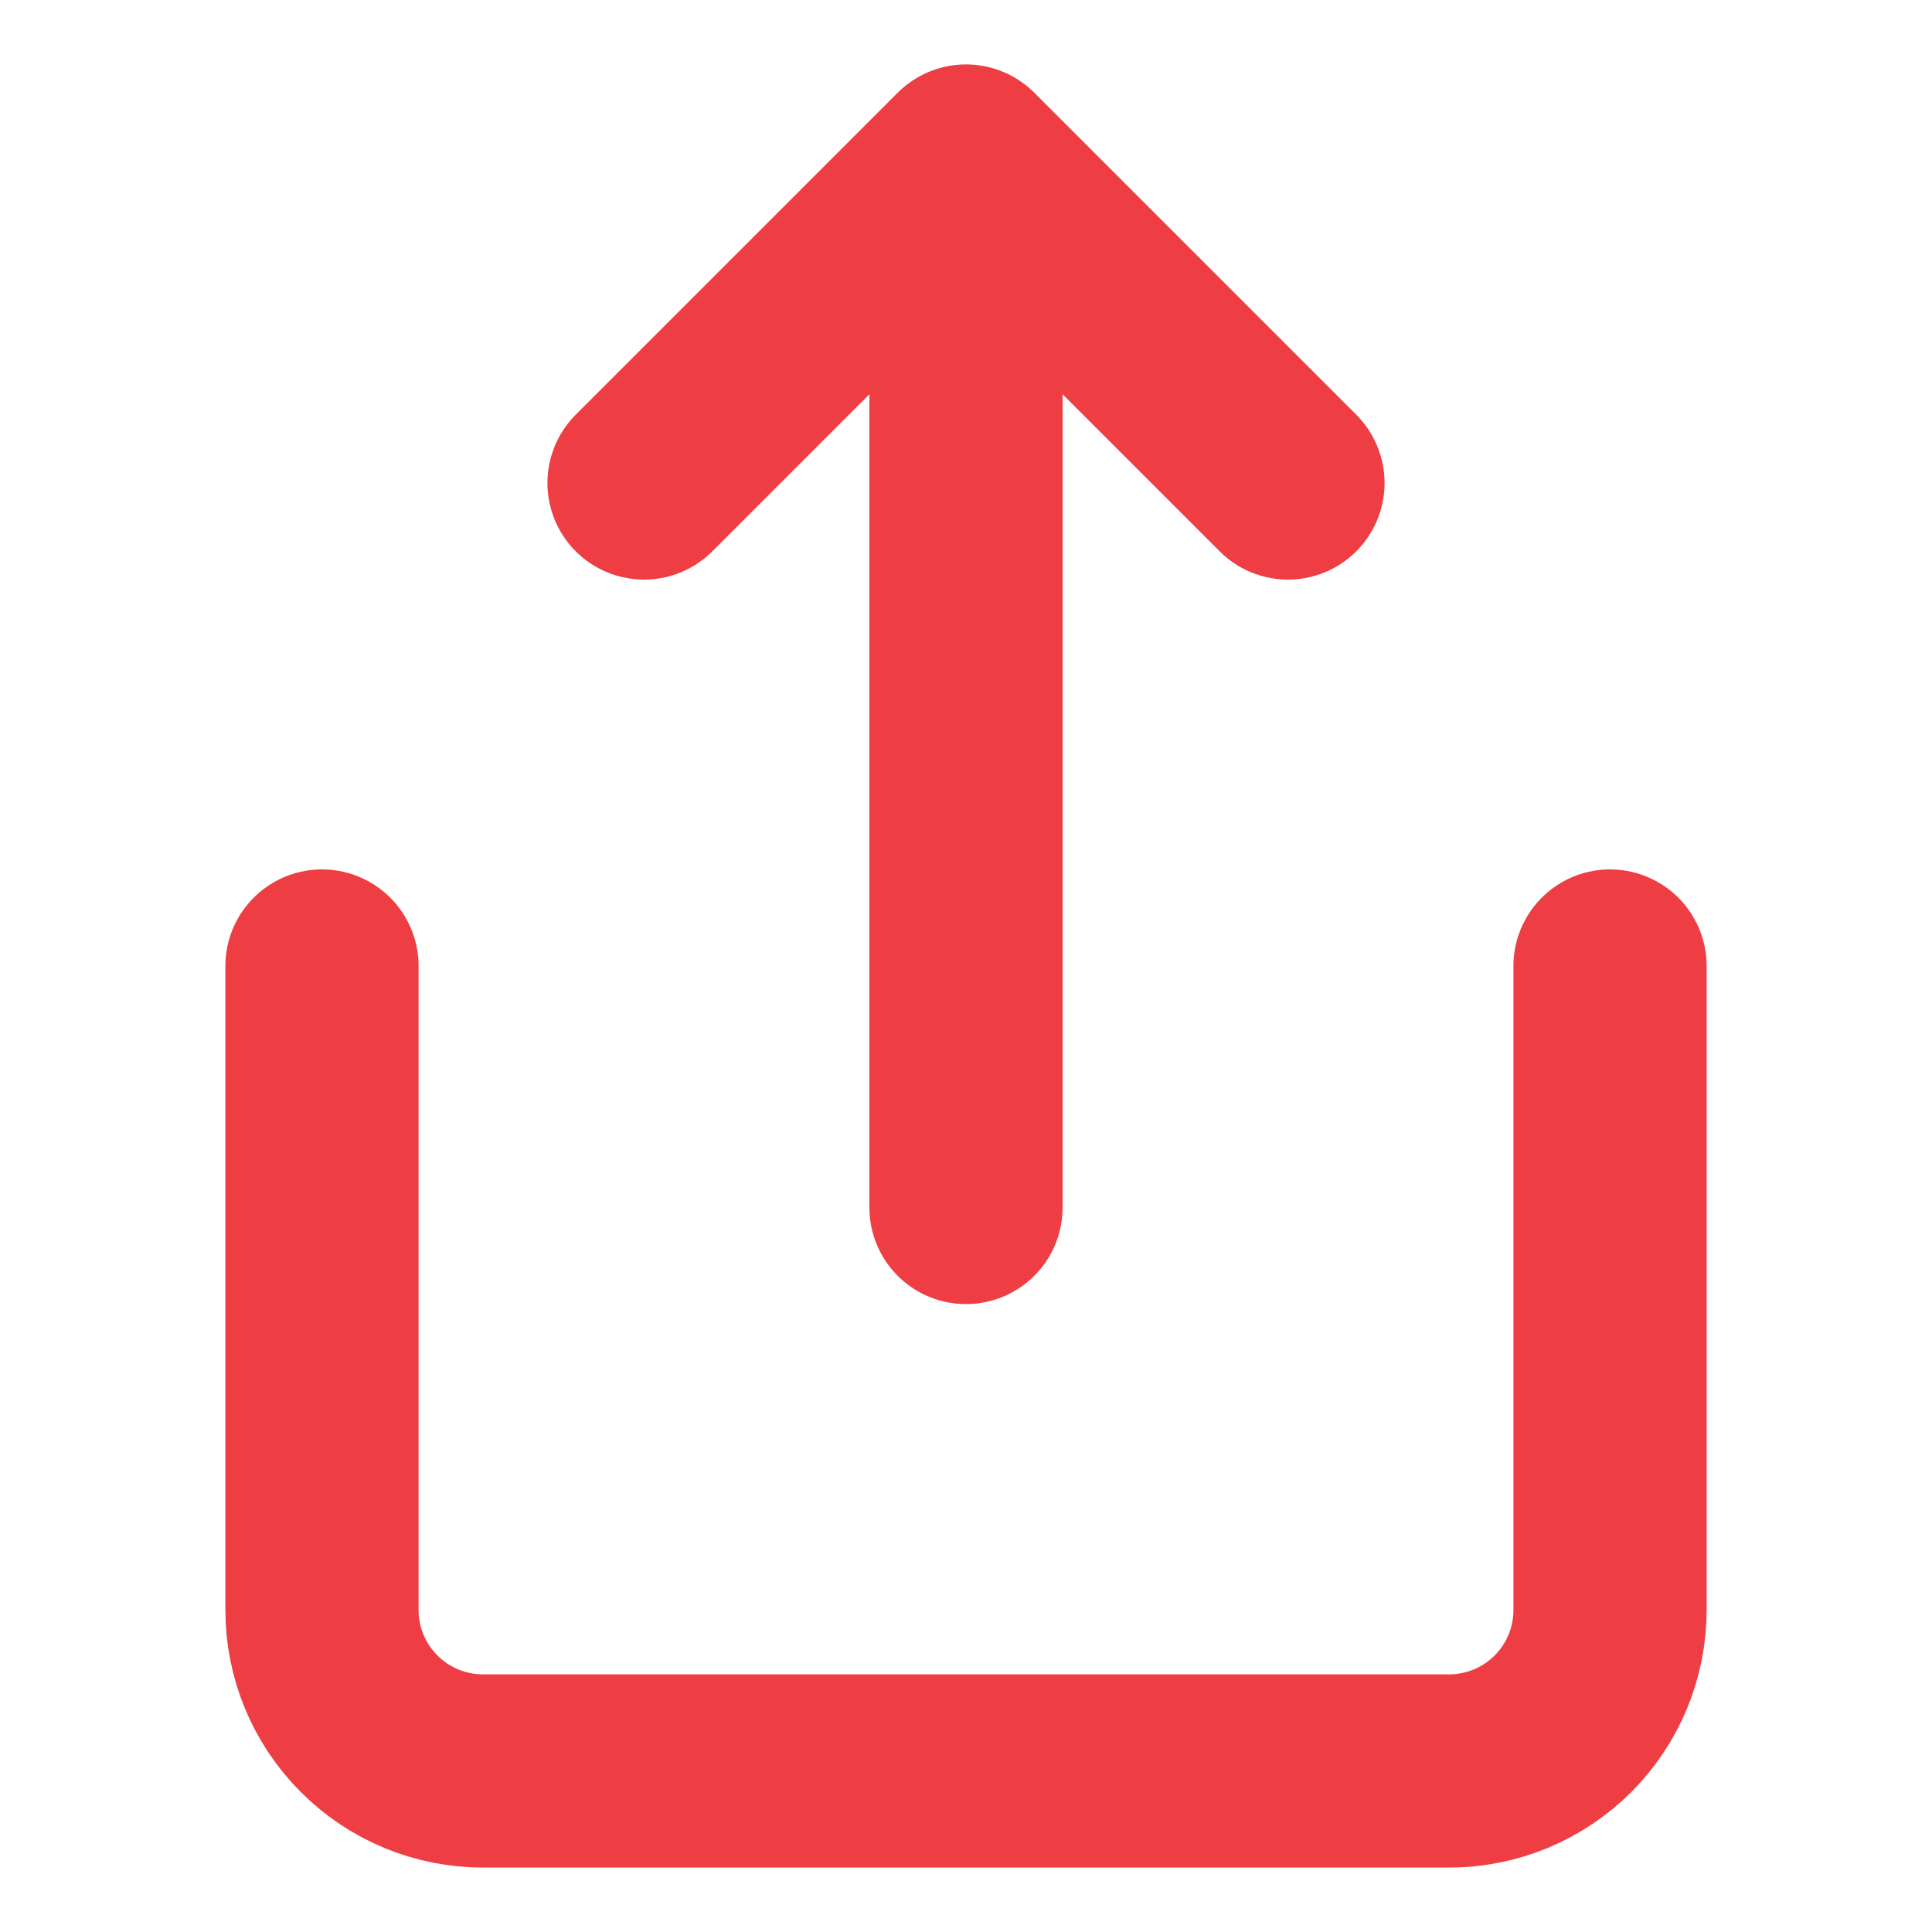 <svg width="20" height="20" viewBox="0 0 20 20" fill="none" xmlns="http://www.w3.org/2000/svg">
<path d="M3.333 10V16.667C3.333 17.109 3.509 17.533 3.822 17.845C4.134 18.158 4.558 18.333 5 18.333H15C15.442 18.333 15.866 18.158 16.179 17.845C16.491 17.533 16.667 17.109 16.667 16.667V10M13.333 5L10 1.667M10 1.667L6.667 5M10 1.667V12.5" stroke="#EE3E43" stroke-width="2" stroke-linecap="round" stroke-linejoin="round"/>
</svg>
